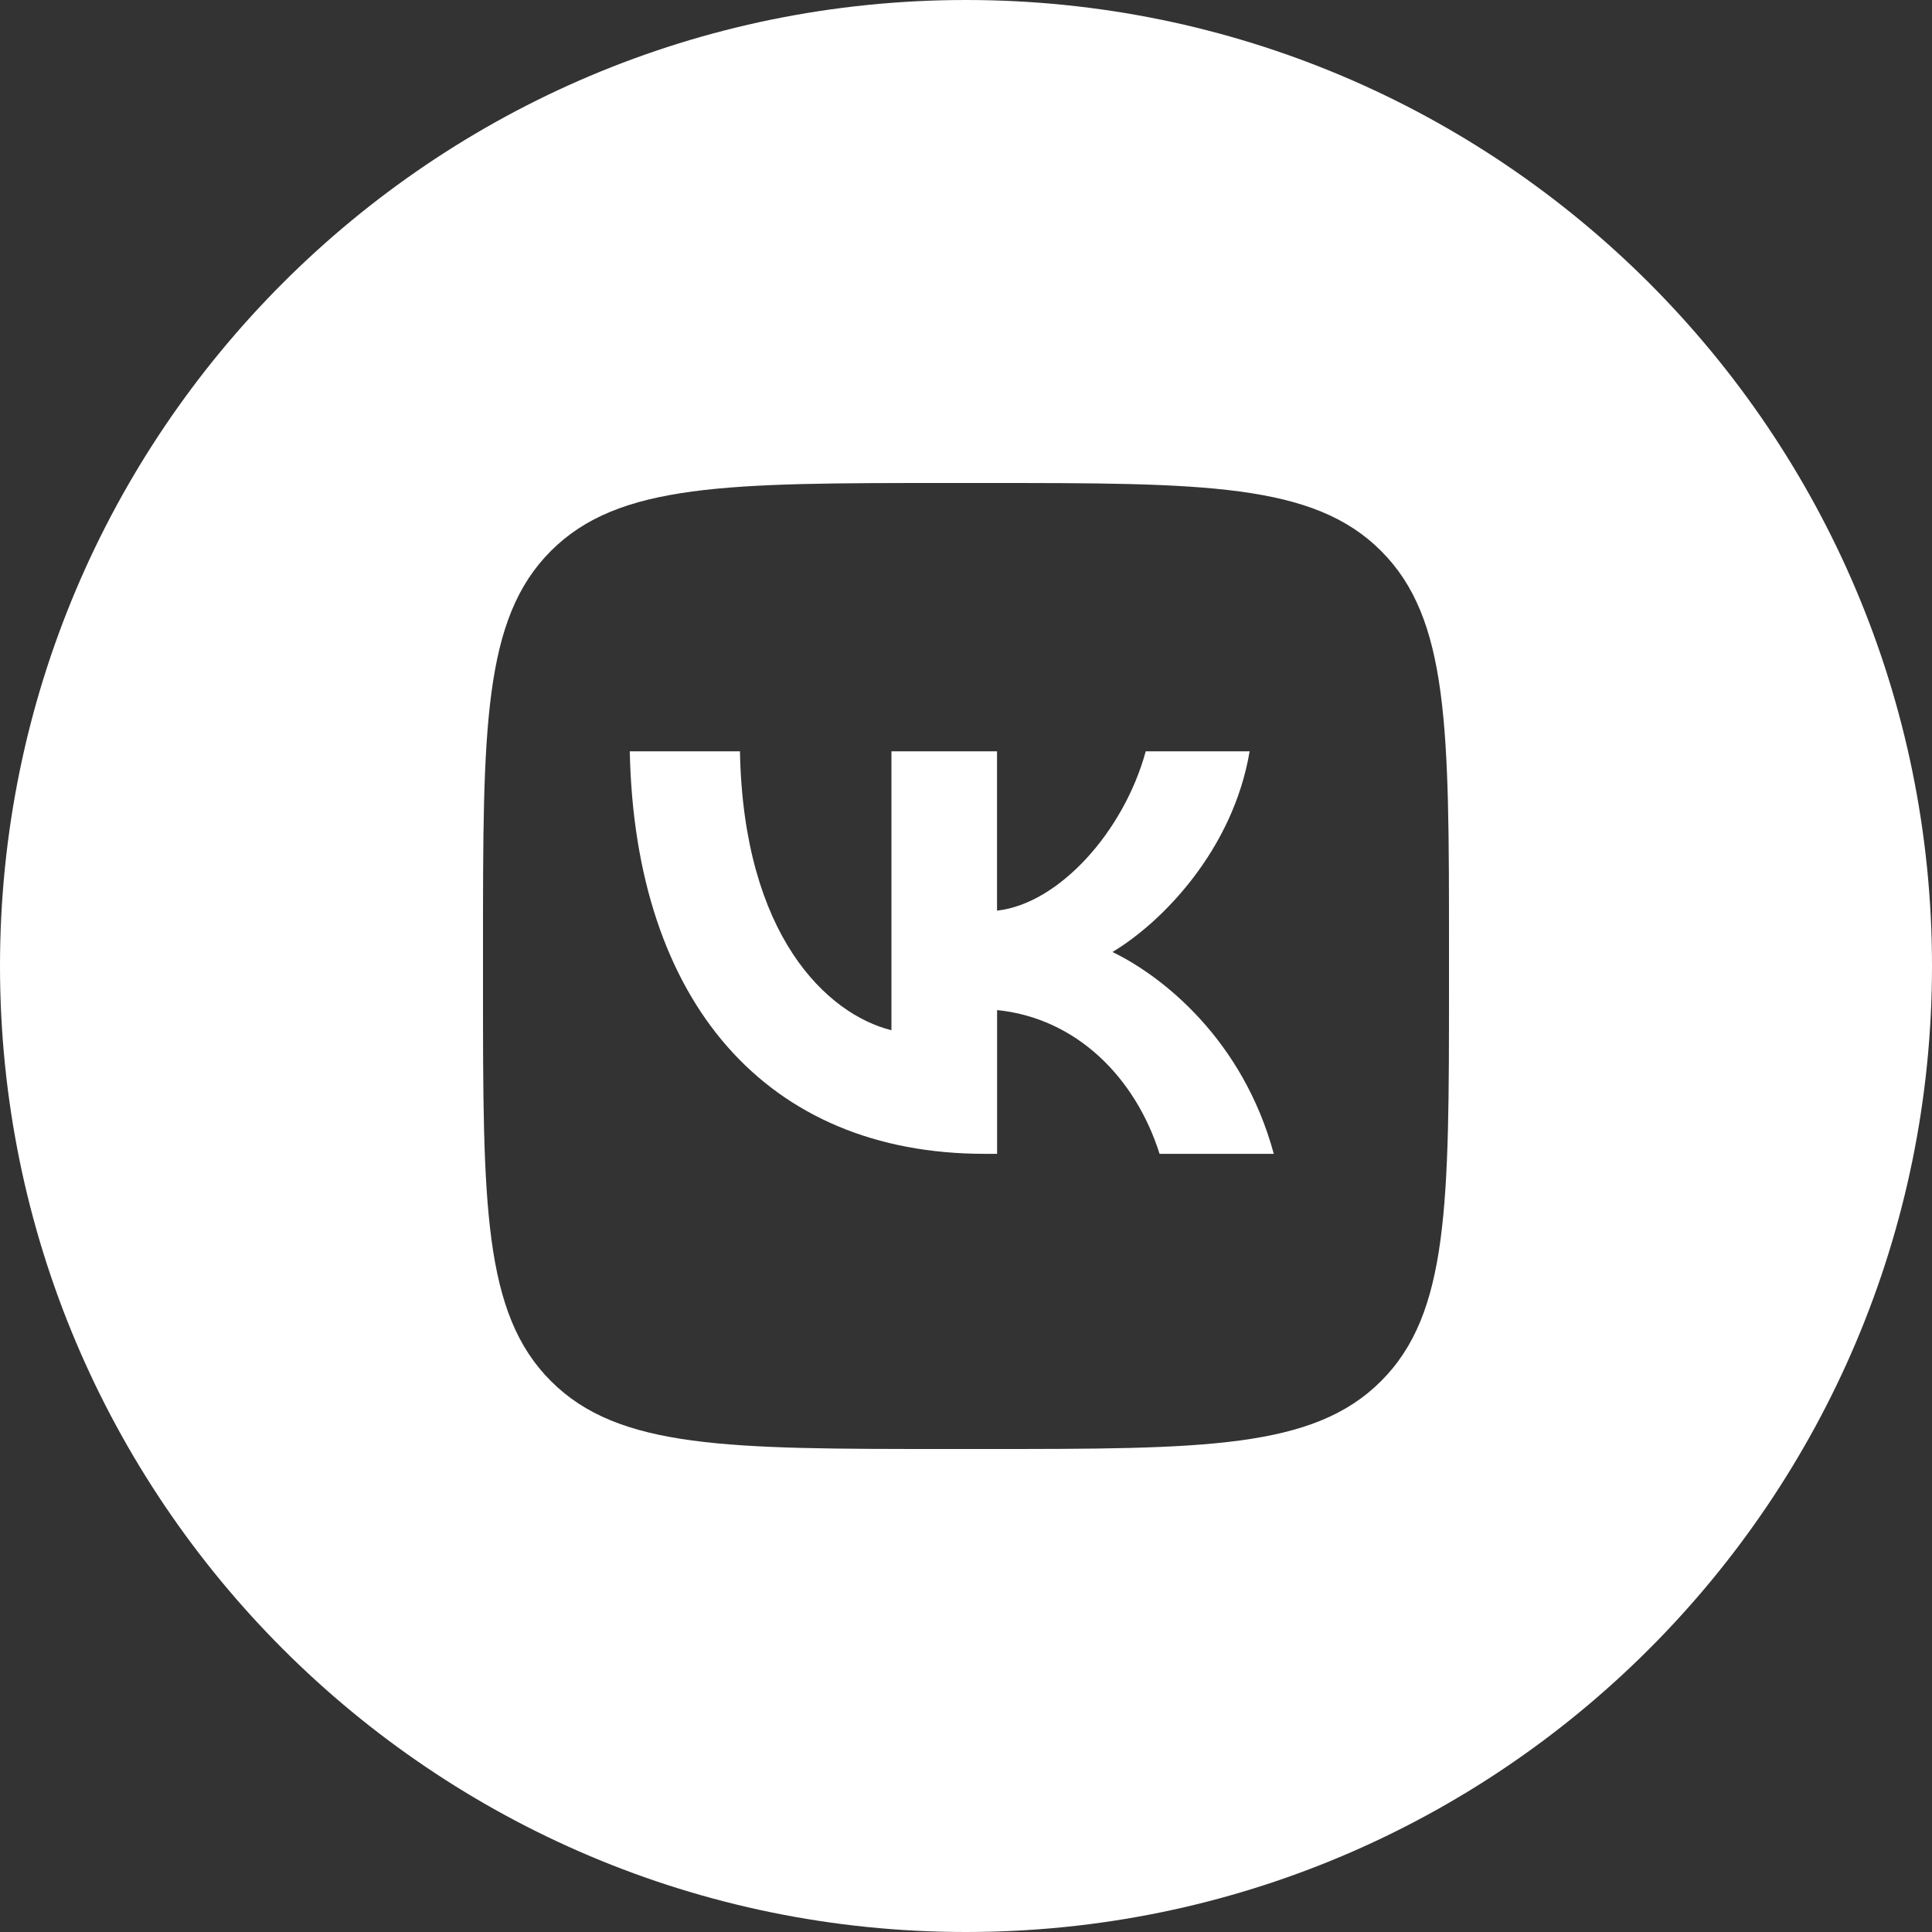 <svg width="32" height="32" viewBox="0 0 32 32" fill="none" xmlns="http://www.w3.org/2000/svg">
<rect x="0" y="0" width="32" height="32" fill="#333333" stroke="none"/>
<g clip-path="url(#clip0_5902_1199)">
<path fill-rule="evenodd" clip-rule="evenodd" d="M16 0C7.163 0 0 7.163 0 16C0 24.837 7.163 32 16 32C24.837 32 32 24.837 32 16C32 7.163 24.837 0 16 0ZM8 15.68C8 12.06 8 10.249 9.125 9.125C10.249 8 12.06 8 15.68 8H16.32C19.94 8 21.751 8 22.875 9.125C24 10.249 24 12.06 24 15.68V16.32C24 19.94 24 21.751 22.875 22.875C21.751 24 19.94 24 16.32 24H15.68C12.06 24 10.249 24 9.125 22.875C8 21.751 8 19.94 8 16.32V15.68ZM16.306 19.111C12.703 19.111 10.517 16.606 10.431 12.444H12.256C12.313 15.502 13.701 16.797 14.765 17.064V12.444H16.514V15.083C17.541 14.969 18.616 13.769 18.977 12.444H20.698C20.423 14.073 19.253 15.273 18.426 15.768C19.253 16.168 20.584 17.216 21.098 19.111H19.206C18.806 17.844 17.827 16.863 16.515 16.73V19.111H16.306Z" fill="white"/>
</g>
<defs>
<clipPath id="clip0_5902_1199">
<rect width="32" height="32" fill="white"/>
</clipPath>
</defs>
</svg>
